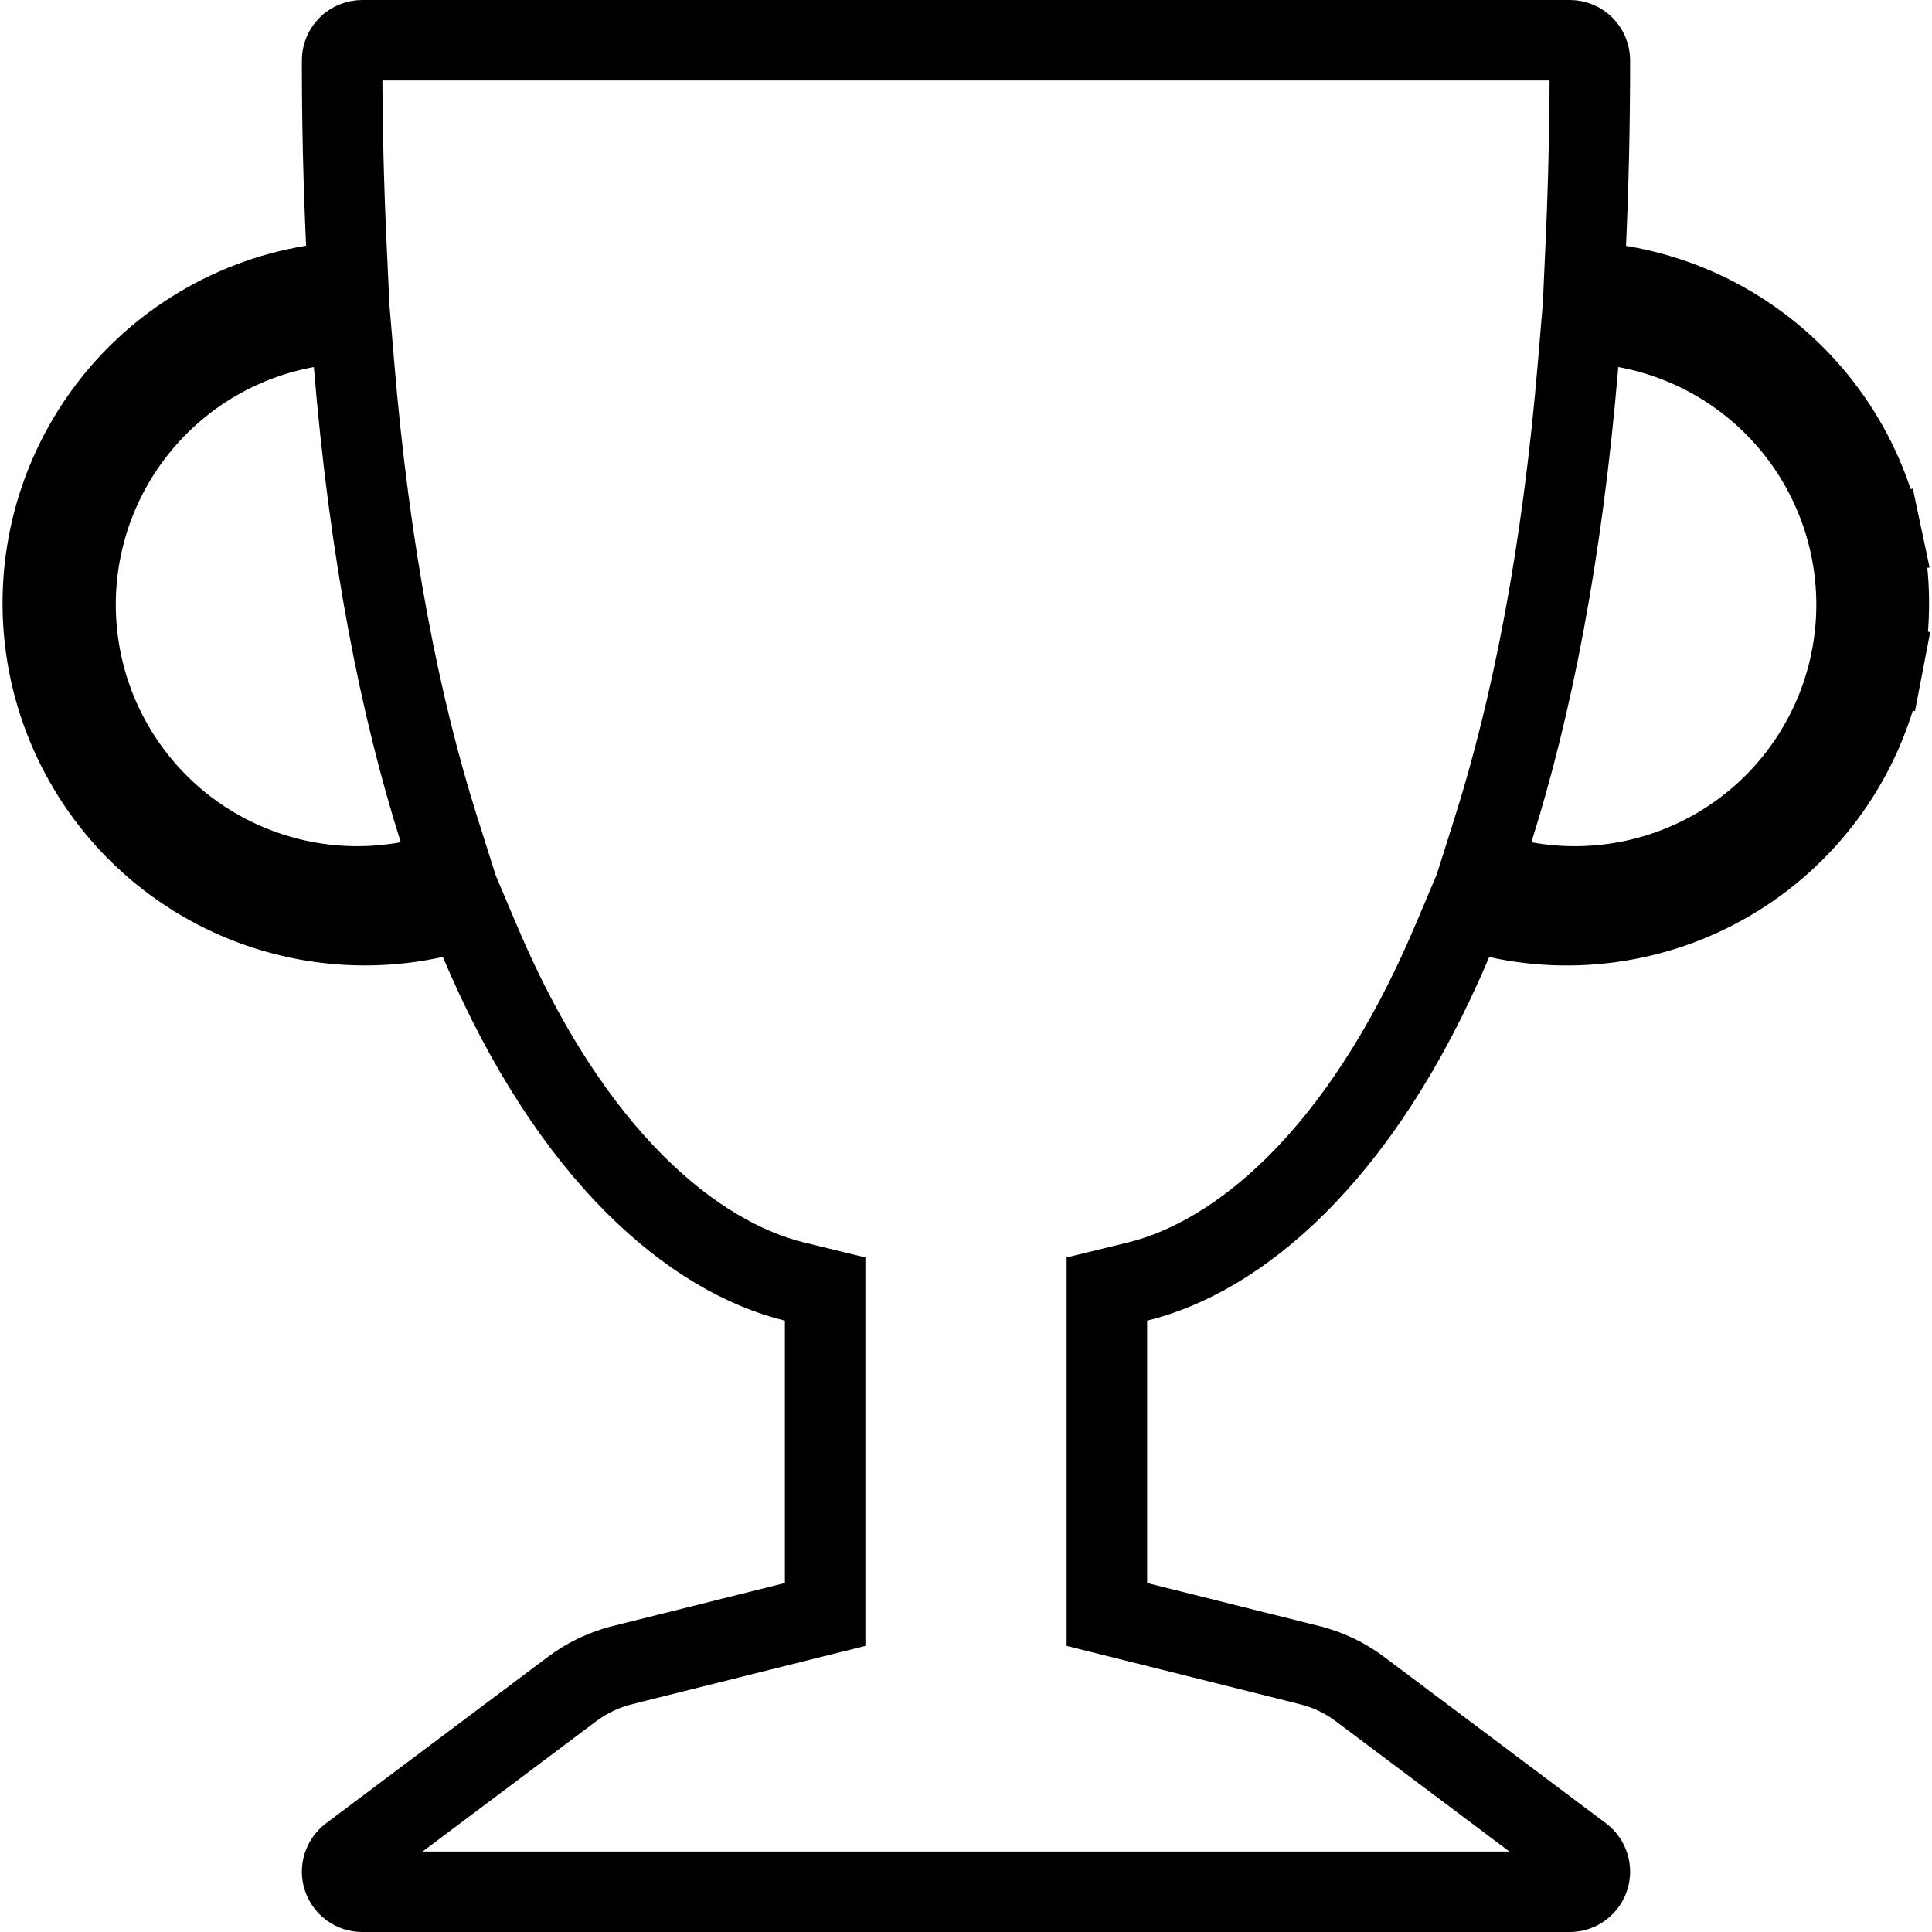 <svg width="48" height="48" viewBox="0 0 48 48" fill="none" xmlns="http://www.w3.org/2000/svg">
<g id="bi:trophy-fill" clip-path="url(#clip0_24_47560)">
<path id="Vector" d="M8.5 1.5V1.5C8.5 1.367 8.553 1.24 8.646 1.146C8.74 1.053 8.867 1 9 1H39C39.133 1 39.26 1.053 39.354 1.146C39.447 1.24 39.5 1.367 39.5 1.5C39.5 3.099 39.464 4.62 39.399 6.063L39.359 6.95L40.235 7.095C41.288 7.269 42.296 7.653 43.199 8.223C44.102 8.793 44.882 9.539 45.492 10.415C46.103 11.292 46.532 12.281 46.753 13.326L47.732 13.118L46.753 13.326C46.975 14.371 46.985 15.45 46.784 16.498L47.766 16.687L46.784 16.498C46.582 17.547 46.172 18.545 45.579 19.433C44.985 20.321 44.22 21.081 43.328 21.668C42.436 22.256 41.435 22.659 40.385 22.853C39.335 23.048 38.257 23.03 37.213 22.801L36.402 22.623L36.078 23.388C33.781 28.811 30.713 31.239 28.262 31.84L27.5 32.026V32.811V39.33V40.111L28.258 40.3L32.533 41.368L32.535 41.369C32.986 41.48 33.413 41.683 33.786 41.963C33.786 41.963 33.786 41.963 33.786 41.963L39.3 46.1L39.3 46.1C39.384 46.163 39.446 46.251 39.477 46.351C39.509 46.451 39.508 46.559 39.474 46.658C39.441 46.758 39.377 46.844 39.292 46.906C39.207 46.967 39.105 47 39 47H9C8.895 47 8.793 46.967 8.708 46.906C8.623 46.844 8.559 46.758 8.526 46.658C8.492 46.559 8.491 46.451 8.523 46.351C8.554 46.251 8.616 46.163 8.7 46.1L8.7 46.1L14.214 41.963C14.214 41.963 14.214 41.963 14.214 41.963C14.587 41.683 15.014 41.48 15.465 41.369L15.467 41.368L19.742 40.3L20.5 40.111V39.33V32.811V32.026L19.738 31.84C17.287 31.239 14.219 28.812 11.922 23.385L11.598 22.619L10.786 22.799C9.742 23.029 8.663 23.047 7.612 22.853C6.56 22.659 5.559 22.257 4.666 21.669C3.773 21.082 3.007 20.321 2.413 19.433C1.819 18.544 1.409 17.546 1.207 16.496C1.005 15.446 1.016 14.367 1.238 13.322C1.461 12.276 1.89 11.286 2.502 10.409C3.113 9.533 3.894 8.787 4.799 8.218C5.703 7.648 6.712 7.265 7.767 7.092L8.645 6.948L8.604 6.059C8.534 4.54 8.499 3.021 8.5 1.5ZM8.794 9.037L8.702 7.938L7.617 8.136C5.791 8.47 4.172 9.516 3.117 11.044C2.062 12.572 1.657 14.456 1.991 16.282C2.325 18.109 3.371 19.728 4.899 20.783C6.426 21.838 8.311 22.243 10.137 21.909L11.253 21.704L10.91 20.623C9.938 17.557 9.185 13.745 8.794 9.037ZM37.093 20.623L36.751 21.705L37.866 21.909C39.692 22.243 41.577 21.838 43.104 20.783C44.632 19.728 45.678 18.109 46.012 16.282C46.346 14.456 45.941 12.572 44.886 11.044C43.831 9.516 42.212 8.47 40.386 8.136L39.301 7.938L39.209 9.037C38.816 13.747 38.062 17.557 37.093 20.623Z" stroke="black" stroke-width="2"/>
</g>
<defs>
<clipPath id="clip0_24_47560">
<rect width="48" height="48" fill="white"/>
</clipPath>
</defs>
</svg>

